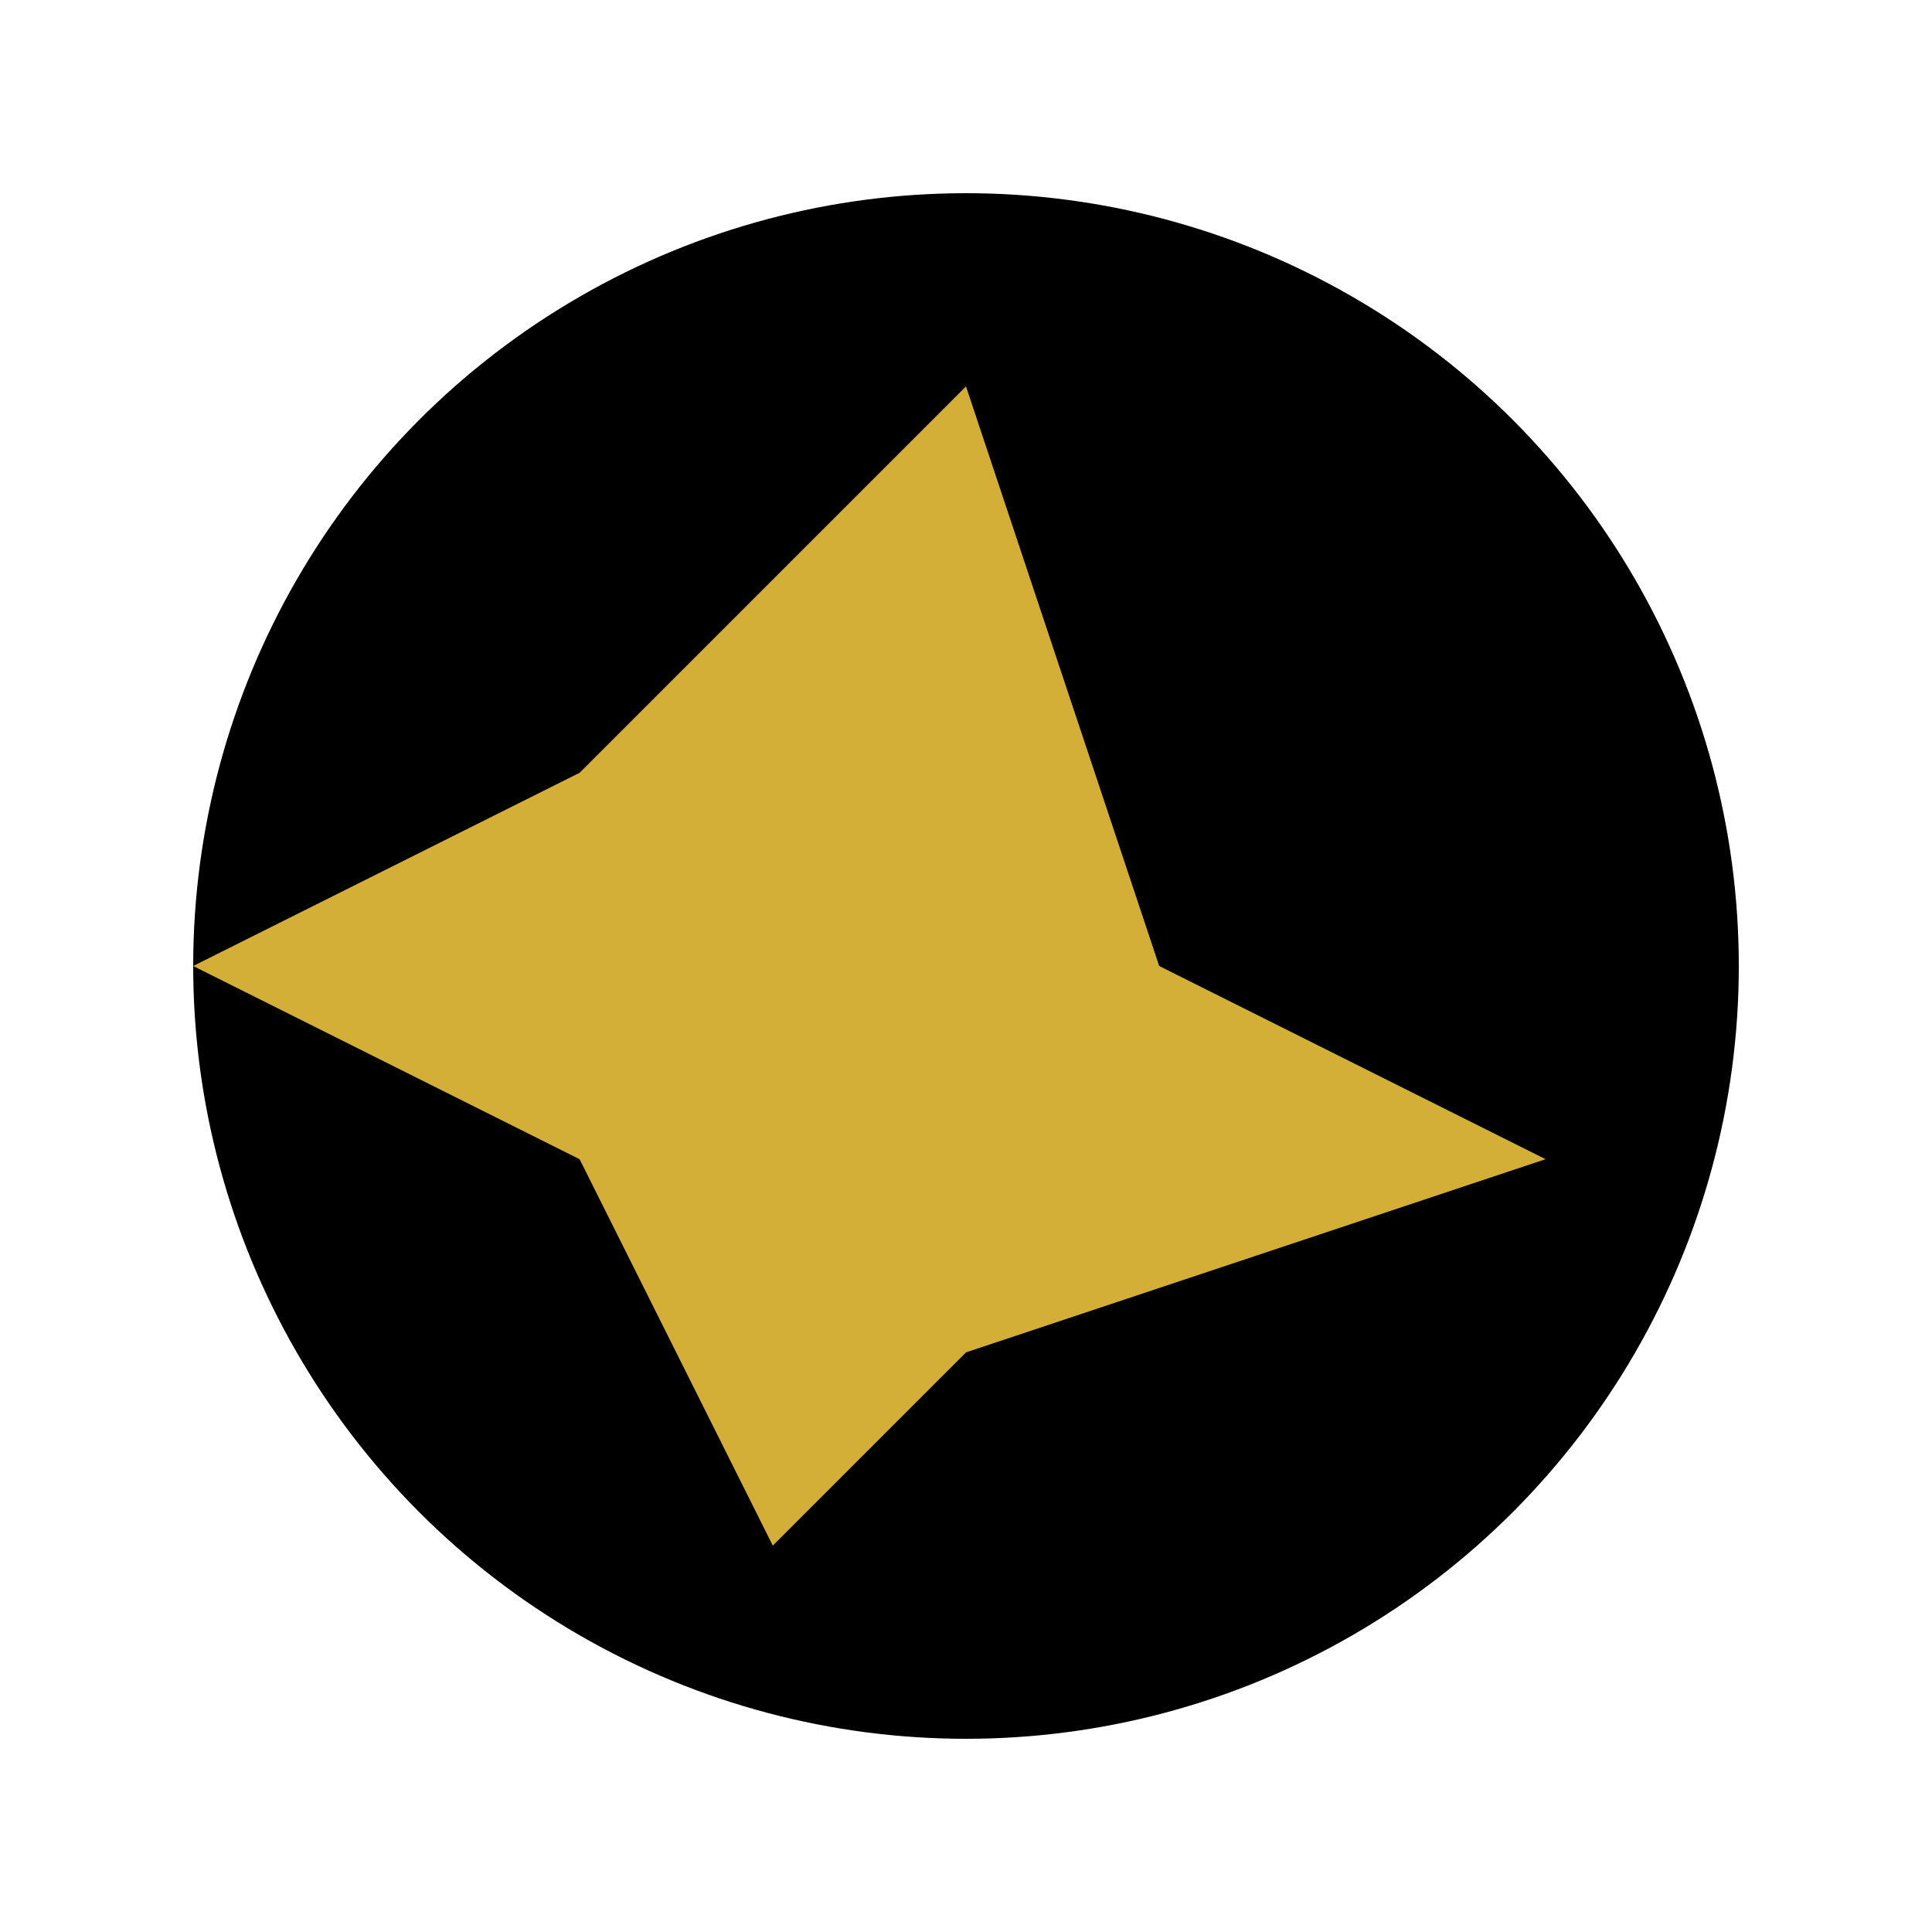 <svg xmlns='http://www.w3.org/2000/svg' viewBox='0 0 100 100'><circle cx='50' cy='50' r='40' fill='%23D4AF37'/><path d='M50 20 L60 50 L80 60 L50 70 L40 80 L30 60 L10 50 L30 40 Z' fill='rgb(212, 175, 55)'/></svg>